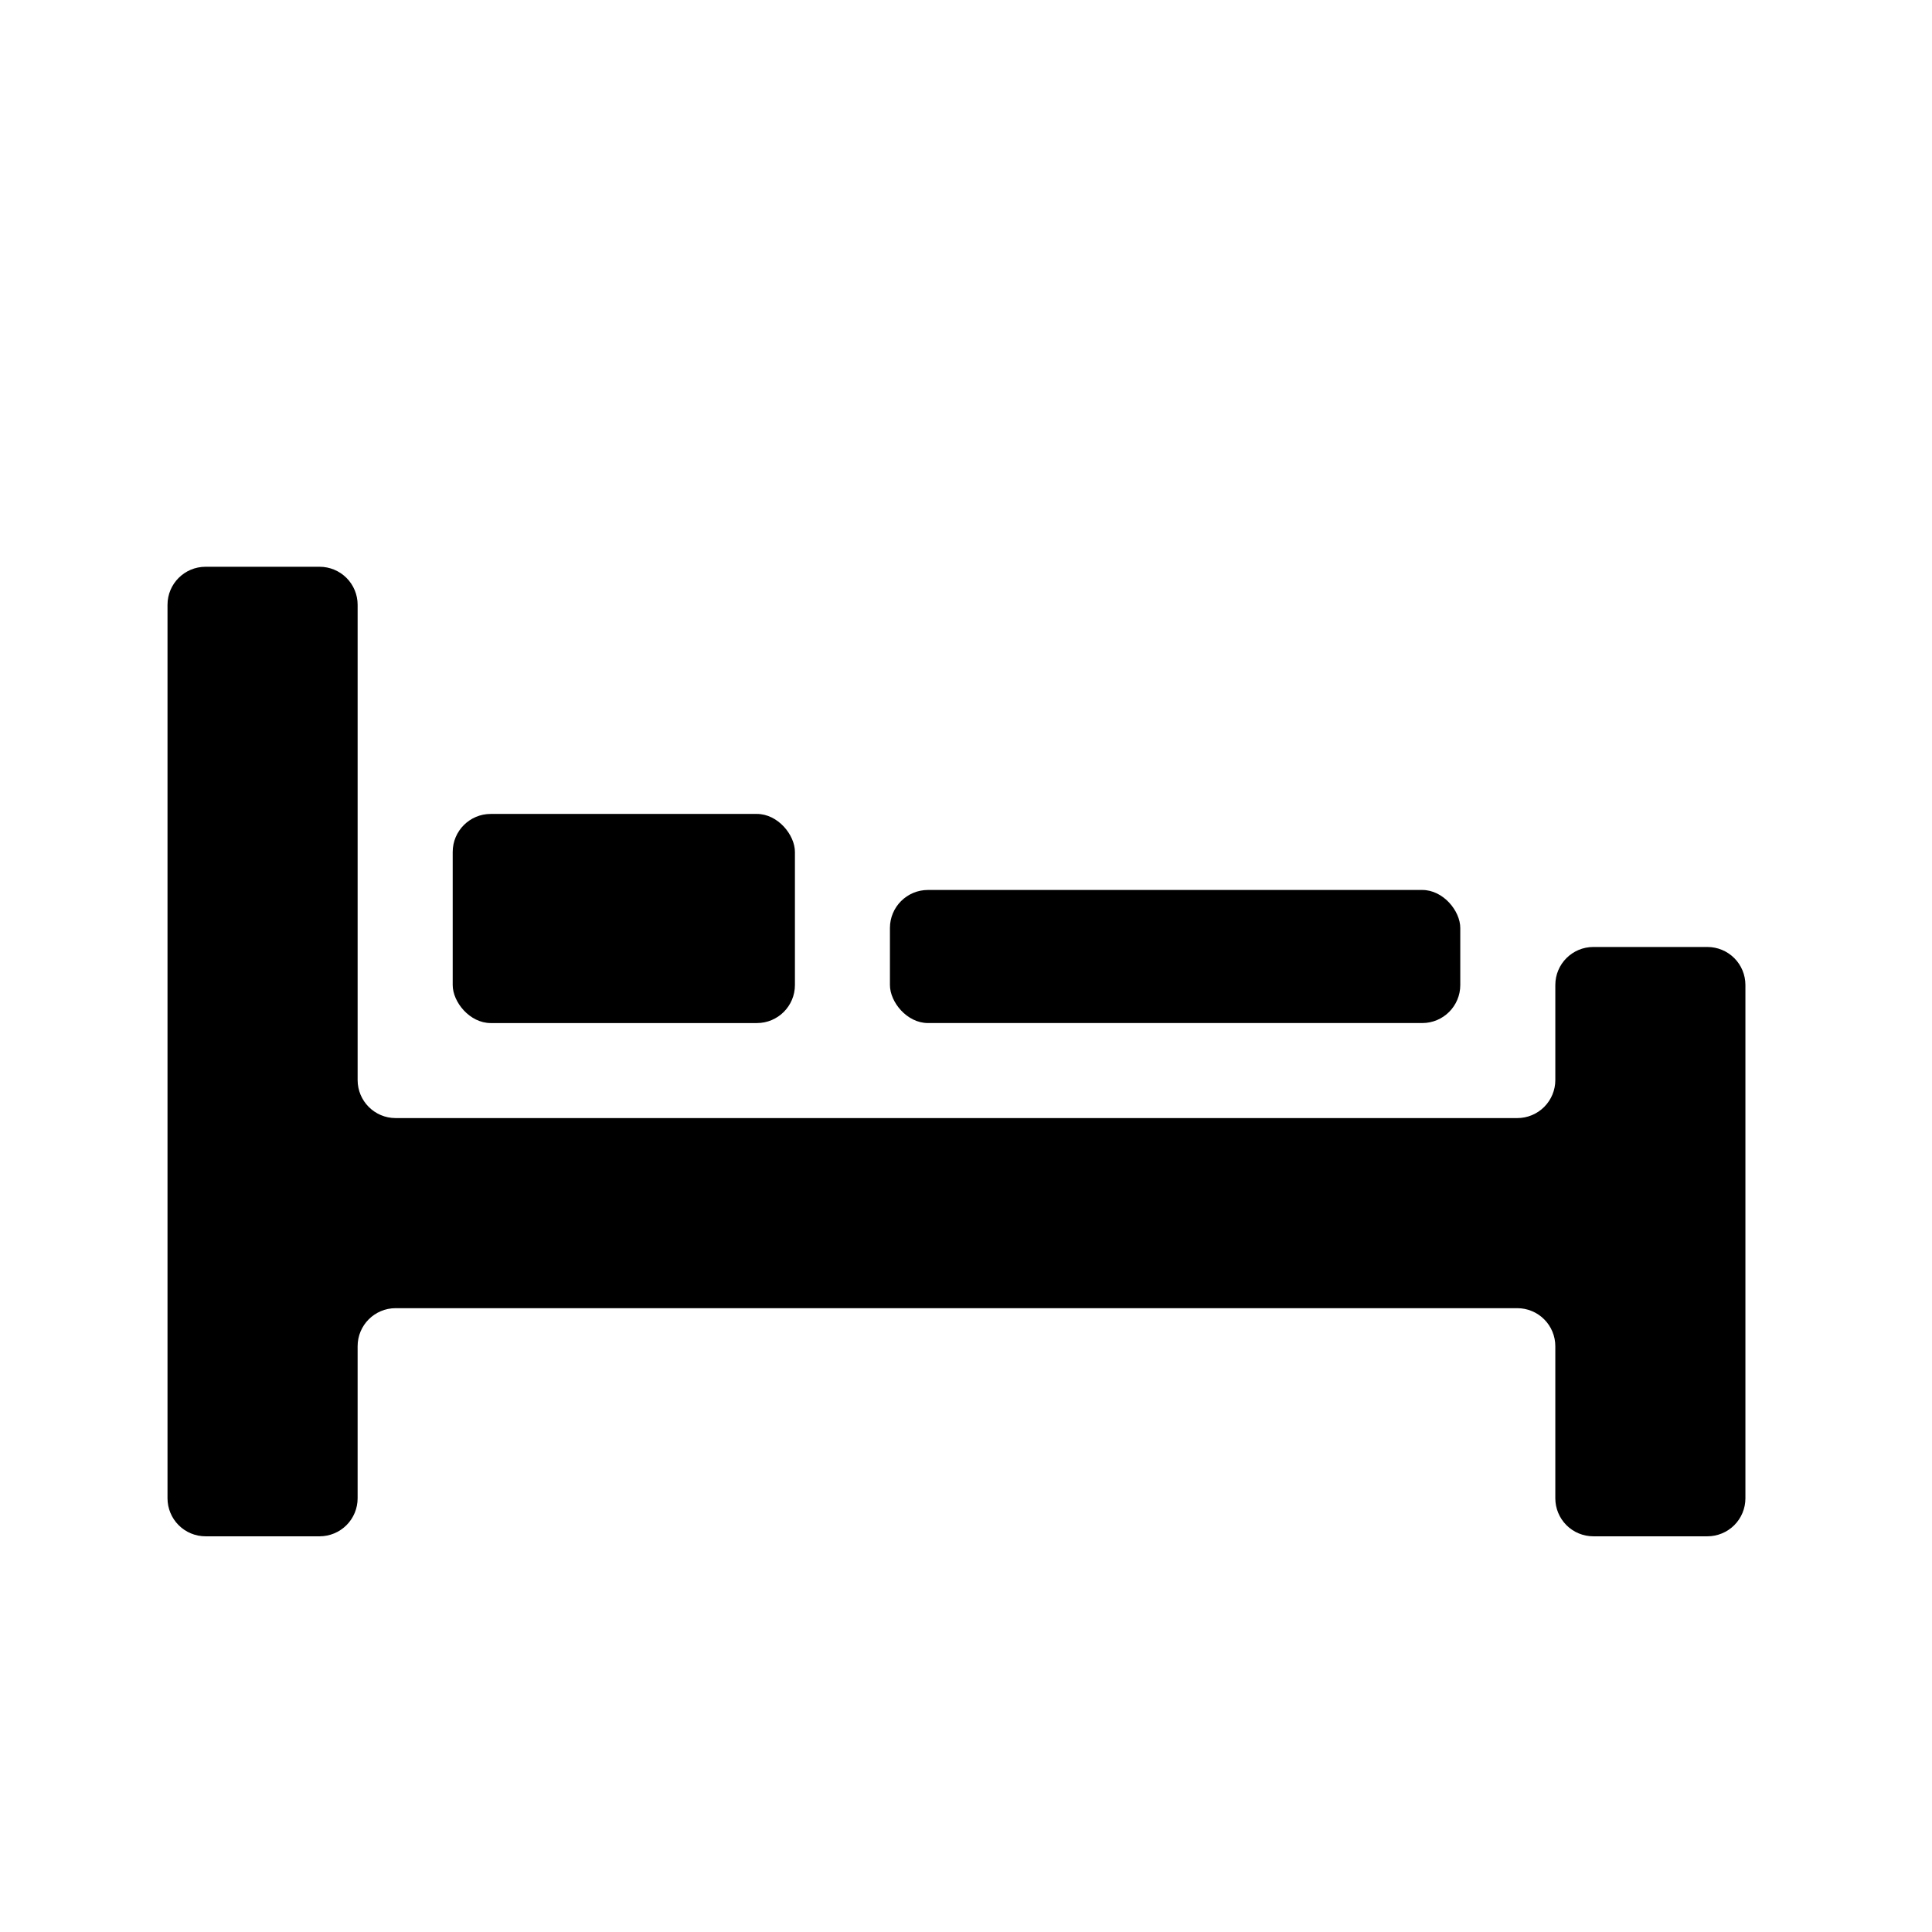 <?xml version="1.0" encoding="UTF-8"?>
<!-- Uploaded to: ICON Repo, www.iconrepo.com, Generator: ICON Repo Mixer Tools -->
<svg fill="#000000" width="800px" height="800px" version="1.1" viewBox="144 144 512 512" xmlns="http://www.w3.org/2000/svg">
 <g>
  <path d="m596.48 394.96h-30.23c-5.562 0-10.074 4.512-10.074 10.074v25.191c0 2.672-1.062 5.234-2.953 7.125-1.887 1.891-4.449 2.953-7.125 2.953h-297.25c-5.566 0-10.074-4.512-10.074-10.078v-125.95c0-2.672-1.062-5.234-2.953-7.125-1.891-1.887-4.453-2.949-7.125-2.949h-30.227c-5.566 0-10.078 4.512-10.078 10.074v236.79c0 2.672 1.062 5.234 2.953 7.125 1.887 1.887 4.449 2.949 7.125 2.949h30.23-0.004c2.672 0 5.234-1.062 7.125-2.949 1.891-1.891 2.953-4.453 2.953-7.125v-40.305c0-5.566 4.508-10.078 10.074-10.078h297.25c2.676 0 5.238 1.062 7.125 2.953 1.891 1.887 2.953 4.453 2.953 7.125v40.305c0 2.672 1.062 5.234 2.949 7.125 1.891 1.887 4.453 2.949 7.125 2.949h30.23c2.672 0 5.234-1.062 7.125-2.949 1.891-1.891 2.949-4.453 2.949-7.125v-136.03c0-2.672-1.059-5.234-2.949-7.125-1.891-1.887-4.453-2.949-7.125-2.949z"/>
  <path d="m274.05 359.7h70.535c5.566 0 10.078 5.566 10.078 10.078v35.266c0 5.566-4.512 10.078-10.078 10.078h-70.535c-5.566 0-10.078-5.566-10.078-10.078v-35.266c0-5.566 4.512-10.078 10.078-10.078z"/>
  <path d="m389.92 379.85h130.99c5.566 0 10.078 5.566 10.078 10.078v15.113c0 5.566-4.512 10.078-10.078 10.078h-130.99c-5.566 0-10.078-5.566-10.078-10.078v-15.113c0-5.566 4.512-10.078 10.078-10.078z"/>
 </g>
</svg>
